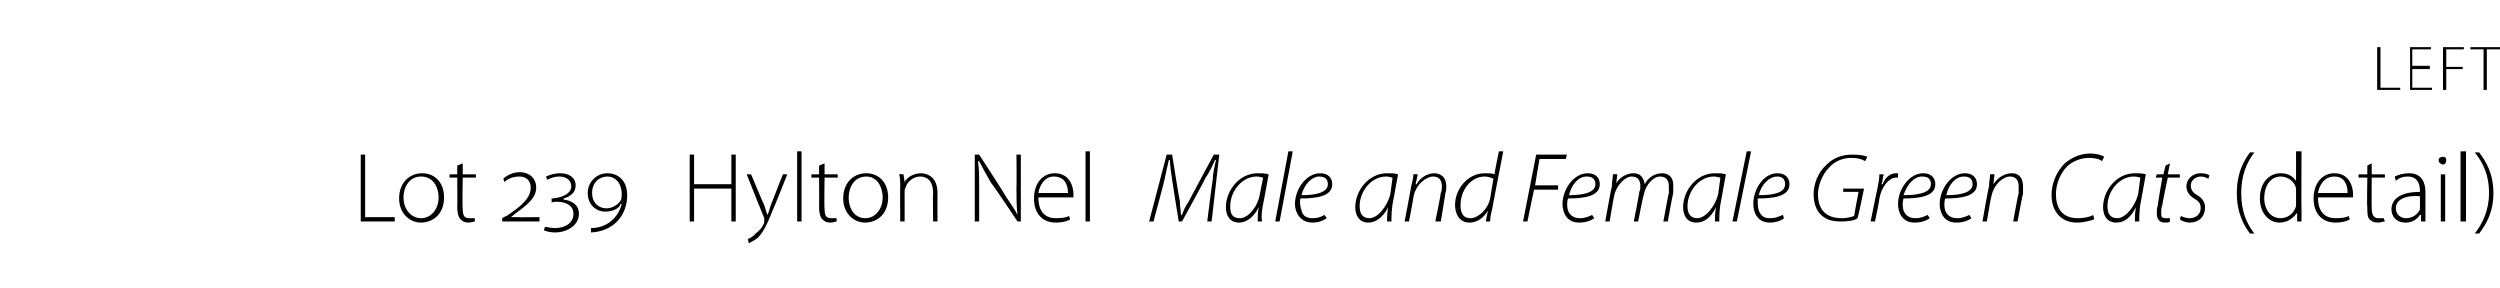 <?xml version="1.0" standalone="no"?><!DOCTYPE svg PUBLIC "-//W3C//DTD SVG 1.1//EN" "http://www.w3.org/Graphics/SVG/1.1/DTD/svg11.dtd"><svg xmlns="http://www.w3.org/2000/svg" version="1.1" width="228px" height="26.3px" viewBox="0 -2 228 26.3" style="top:-2px">  <desc>left Lot 239 Hylton Nel Male and Female Green Cats (detail)</desc>  <defs/>  <g id="Polygon83957">    <path d="M 32.9 12.1 L 33.3 12.1 L 33.3 17.8 L 36 17.8 L 36 18.2 L 32.9 18.2 L 32.9 12.1 Z M 38.4 18.3 C 37.3 18.3 36.4 17.4 36.4 16.1 C 36.4 14.6 37.4 13.8 38.5 13.8 C 39.7 13.8 40.5 14.7 40.5 16 C 40.5 17.6 39.4 18.3 38.4 18.3 C 38.4 18.3 38.4 18.3 38.4 18.3 Z M 38.4 17.9 C 39.3 17.9 40 17.1 40 16 C 40 15.2 39.6 14.1 38.4 14.1 C 37.3 14.1 36.8 15.1 36.8 16 C 36.8 17.1 37.5 17.9 38.4 17.9 C 38.4 17.9 38.4 17.9 38.4 17.9 Z M 42.2 12.9 L 42.2 13.9 L 43.4 13.9 L 43.4 14.2 L 42.2 14.2 C 42.2 14.2 42.15 17.03 42.2 17 C 42.2 17.6 42.3 17.9 42.8 17.9 C 43 17.9 43.2 17.9 43.3 17.9 C 43.3 17.9 43.3 18.2 43.3 18.2 C 43.2 18.2 43 18.3 42.7 18.3 C 42.4 18.3 42.2 18.2 42 18 C 41.8 17.8 41.7 17.4 41.7 16.9 C 41.72 16.95 41.7 14.2 41.7 14.2 L 41 14.2 L 41 13.9 L 41.7 13.9 L 41.7 13.1 L 42.2 12.9 Z M 45.8 18.2 L 45.8 17.9 C 45.8 17.9 46.17 17.67 46.2 17.7 C 47.7 16.7 48.4 16 48.4 15.1 C 48.4 14.4 47.9 14.1 47.4 14.1 C 46.8 14.1 46.3 14.3 46 14.6 C 46 14.6 45.9 14.3 45.9 14.3 C 46.2 14 46.8 13.7 47.4 13.7 C 48.2 13.7 48.9 14.2 48.9 15.1 C 48.9 16 48.2 16.6 47.1 17.4 C 47.07 17.42 46.6 17.8 46.6 17.8 C 46.6 17.8 46.55 17.84 46.6 17.8 C 46.7 17.8 46.9 17.8 47.2 17.8 C 47.16 17.83 49.2 17.8 49.2 17.8 L 49.2 18.2 L 45.8 18.2 Z M 49.7 18.7 C 49.9 18.7 50.3 18.8 50.6 18.8 C 51.6 18.8 52.3 18.3 52.3 17.5 C 52.3 16.8 51.7 16.4 50.8 16.4 C 50.6 16.4 50.4 16.4 50.3 16.5 C 50.33 16.46 50.3 16.1 50.3 16.1 C 50.3 16.1 50.42 16.1 50.4 16.1 C 51.4 16 52.1 15.6 52.1 15 C 52.1 14.4 51.6 14.1 51 14.1 C 50.5 14.1 50.1 14.3 49.9 14.4 C 49.9 14.4 49.8 14.1 49.8 14.1 C 50 14 50.5 13.8 51.1 13.8 C 51.9 13.8 52.5 14.2 52.5 14.9 C 52.5 15.5 52.1 15.9 51.4 16.1 C 51.4 16.1 51.4 16.2 51.4 16.2 C 52.2 16.3 52.8 16.7 52.8 17.5 C 52.8 18.5 51.8 19.2 50.6 19.2 C 50.2 19.2 49.8 19.1 49.6 19 C 49.6 19 49.7 18.7 49.7 18.7 Z M 53.9 18.8 C 55.4 18.8 56.4 17.8 56.7 16.6 C 56.7 16.6 56.6 16.6 56.6 16.6 C 56.5 17 55.9 17.3 55.2 17.3 C 54.4 17.3 53.6 16.7 53.6 15.6 C 53.6 14.6 54.4 13.8 55.4 13.8 C 56.3 13.8 57.2 14.4 57.2 15.8 C 57.2 17.6 56 19.1 53.9 19.2 C 53.9 19.2 53.9 18.8 53.9 18.8 Z M 55.3 17 C 55.9 17 56.4 16.6 56.6 16.3 C 56.7 16.1 56.7 15.9 56.7 15.7 C 56.7 14.7 56.1 14.1 55.4 14.1 C 54.7 14.1 54 14.6 54 15.6 C 54 16.5 54.6 17 55.3 17 C 55.3 17 55.3 17 55.3 17 Z M 63.3 12.1 L 63.3 14.8 L 66.7 14.8 L 66.7 12.1 L 67.1 12.1 L 67.1 18.2 L 66.7 18.2 L 66.7 15.2 L 63.3 15.2 L 63.3 18.2 L 62.9 18.2 L 62.9 12.1 L 63.3 12.1 Z M 68.5 13.9 C 68.5 13.9 69.66 16.69 69.7 16.7 C 69.8 17 69.9 17.4 70 17.6 C 70 17.6 70 17.6 70 17.6 C 70.1 17.4 70.2 17 70.3 16.7 C 70.32 16.67 71.4 13.9 71.4 13.9 L 71.8 13.9 C 71.8 13.9 70.54 17.09 70.5 17.1 C 70 18.4 69.6 19.2 69.1 19.7 C 68.7 20 68.4 20.1 68.3 20.2 C 68.3 20.2 68.2 19.8 68.2 19.8 C 68.4 19.7 68.7 19.6 68.9 19.3 C 69.2 19.1 69.5 18.8 69.7 18.3 C 69.7 18.2 69.7 18.1 69.7 18.1 C 69.7 18 69.7 18 69.7 17.9 C 69.67 17.87 68.1 13.9 68.1 13.9 L 68.5 13.9 Z M 72.7 11.8 L 73.1 11.8 L 73.1 18.2 L 72.7 18.2 L 72.7 11.8 Z M 75.2 12.9 L 75.2 13.9 L 76.4 13.9 L 76.4 14.2 L 75.2 14.2 C 75.2 14.2 75.16 17.03 75.2 17 C 75.2 17.6 75.3 17.9 75.8 17.9 C 76 17.9 76.2 17.9 76.3 17.9 C 76.3 17.9 76.3 18.2 76.3 18.2 C 76.2 18.2 76 18.3 75.7 18.3 C 75.4 18.3 75.2 18.2 75 18 C 74.8 17.8 74.7 17.4 74.7 16.9 C 74.72 16.95 74.7 14.2 74.7 14.2 L 74 14.2 L 74 13.9 L 74.7 13.9 L 74.7 13.1 L 75.2 12.9 Z M 78.9 18.3 C 77.8 18.3 76.9 17.4 76.9 16.1 C 76.9 14.6 77.9 13.8 79 13.8 C 80.2 13.8 81 14.7 81 16 C 81 17.6 79.9 18.3 78.9 18.3 C 78.9 18.3 78.9 18.3 78.9 18.3 Z M 78.9 17.9 C 79.8 17.9 80.5 17.1 80.5 16 C 80.5 15.2 80.1 14.1 79 14.1 C 77.9 14.1 77.4 15.1 77.4 16 C 77.4 17.1 78 17.9 78.9 17.9 C 78.9 17.9 78.9 17.9 78.9 17.9 Z M 82.1 14.9 C 82.1 14.5 82.1 14.2 82 13.9 C 82.04 13.87 82.4 13.9 82.4 13.9 L 82.5 14.6 C 82.5 14.6 82.49 14.64 82.5 14.6 C 82.7 14.2 83.3 13.8 84 13.8 C 84.4 13.8 85.5 14 85.5 15.6 C 85.49 15.59 85.5 18.2 85.5 18.2 L 85.1 18.2 C 85.1 18.2 85.06 15.63 85.1 15.6 C 85.1 14.8 84.8 14.1 83.9 14.1 C 83.3 14.1 82.7 14.6 82.6 15.1 C 82.5 15.2 82.5 15.4 82.5 15.5 C 82.51 15.5 82.5 18.2 82.5 18.2 L 82.1 18.2 C 82.1 18.2 82.08 14.9 82.1 14.9 Z M 88.9 18.2 L 88.9 12.1 L 89.3 12.1 C 89.3 12.1 91.64 15.7 91.6 15.7 C 92.1 16.5 92.5 17 92.8 17.6 C 92.8 17.6 92.8 17.6 92.8 17.6 C 92.7 16.8 92.7 16.1 92.7 15.1 C 92.73 15.14 92.7 12.1 92.7 12.1 L 93.1 12.1 L 93.1 18.2 L 92.8 18.2 C 92.8 18.2 90.44 14.66 90.4 14.7 C 90 14 89.6 13.3 89.3 12.7 C 89.3 12.7 89.2 12.7 89.2 12.7 C 89.3 13.5 89.3 14.1 89.3 15.1 C 89.29 15.12 89.3 18.2 89.3 18.2 L 88.9 18.2 Z M 94.7 16 C 94.7 17.4 95.4 17.9 96.3 17.9 C 97 17.9 97.3 17.8 97.5 17.7 C 97.5 17.7 97.6 18 97.6 18 C 97.5 18.1 97 18.3 96.3 18.3 C 95 18.3 94.3 17.4 94.3 16.1 C 94.3 14.7 95.1 13.8 96.2 13.8 C 97.6 13.8 97.9 15.1 97.9 15.7 C 97.9 15.8 97.9 15.9 97.9 16 C 97.9 16 94.7 16 94.7 16 Z M 97.4 15.6 C 97.4 15 97.2 14.1 96.1 14.1 C 95.2 14.1 94.8 15 94.7 15.6 C 94.7 15.6 97.4 15.6 97.4 15.6 Z M 99 11.8 L 99.4 11.8 L 99.4 18.2 L 99 18.2 L 99 11.8 Z M 110.1 18.2 C 110.1 18.2 110.57 14.43 110.6 14.4 C 110.6 13.9 110.8 13 110.9 12.6 C 110.9 12.6 110.8 12.6 110.8 12.6 C 110.6 13.1 110.3 13.7 109.9 14.3 C 109.93 14.33 107.8 18.2 107.8 18.2 L 107.5 18.2 C 107.5 18.2 106.89 14.43 106.9 14.4 C 106.8 13.7 106.7 13.1 106.7 12.6 C 106.7 12.6 106.6 12.6 106.6 12.6 C 106.5 13 106.3 13.9 106.2 14.4 C 106.21 14.44 105.2 18.2 105.2 18.2 L 104.8 18.2 L 106.4 12.1 L 106.9 12.1 C 106.9 12.1 107.56 16.32 107.6 16.3 C 107.6 16.8 107.7 17.3 107.7 17.6 C 107.7 17.6 107.8 17.6 107.8 17.6 C 107.9 17.3 108.1 16.8 108.4 16.4 C 108.4 16.36 110.7 12.1 110.7 12.1 L 111.2 12.1 L 110.5 18.2 L 110.1 18.2 Z M 114.7 18.2 C 114.7 17.9 114.7 17.4 114.8 16.9 C 114.8 16.9 114.8 16.9 114.8 16.9 C 114.3 17.9 113.6 18.3 113 18.3 C 112.2 18.3 111.8 17.7 111.8 16.9 C 111.8 15.4 113 13.8 114.7 13.8 C 115 13.8 115.4 13.8 115.7 13.9 C 115.7 13.9 115.3 16.1 115.3 16.1 C 115.1 17 115 17.7 115.1 18.2 C 115.1 18.2 114.7 18.2 114.7 18.2 Z M 115.2 14.2 C 115.1 14.2 114.9 14.1 114.6 14.1 C 113.3 14.1 112.2 15.4 112.2 16.8 C 112.2 17.4 112.3 17.9 113.1 17.9 C 113.8 17.9 114.7 16.9 114.9 15.7 C 114.9 15.7 115.2 14.2 115.2 14.2 Z M 116.3 18.2 L 117.5 11.8 L 117.9 11.8 L 116.7 18.2 L 116.3 18.2 Z M 121 17.9 C 120.7 18.1 120.3 18.3 119.7 18.3 C 118.6 18.3 118.1 17.4 118.1 16.6 C 118.1 15.3 119.1 13.8 120.4 13.8 C 121.2 13.8 121.5 14.3 121.5 14.8 C 121.5 15.9 120.1 16.1 118.6 16.1 C 118.5 16.4 118.6 16.9 118.7 17.2 C 118.8 17.7 119.2 17.9 119.7 17.9 C 120.3 17.9 120.6 17.7 120.8 17.6 C 120.8 17.6 121 17.9 121 17.9 Z M 121.1 14.8 C 121.1 14.3 120.8 14.1 120.3 14.1 C 119.6 14.1 118.9 14.9 118.7 15.8 C 119.9 15.8 121.1 15.6 121.1 14.8 C 121.1 14.8 121.1 14.8 121.1 14.8 Z M 126.5 18.2 C 126.5 17.9 126.5 17.4 126.6 16.9 C 126.6 16.9 126.6 16.9 126.6 16.9 C 126.1 17.9 125.4 18.3 124.8 18.3 C 124 18.3 123.6 17.7 123.6 16.9 C 123.6 15.4 124.8 13.8 126.5 13.8 C 126.9 13.8 127.2 13.8 127.5 13.9 C 127.5 13.9 127.1 16.1 127.1 16.1 C 126.9 17 126.9 17.7 126.9 18.2 C 126.9 18.2 126.5 18.2 126.5 18.2 Z M 127 14.2 C 126.9 14.2 126.7 14.1 126.4 14.1 C 125.1 14.1 124 15.4 124 16.8 C 124 17.4 124.2 17.9 124.9 17.9 C 125.6 17.9 126.5 16.9 126.8 15.7 C 126.8 15.7 127 14.2 127 14.2 Z M 128.1 18.2 C 128.1 18.2 128.71 15.03 128.7 15 C 128.8 14.6 128.9 14.2 128.9 13.9 C 128.9 13.87 129.3 13.9 129.3 13.9 L 129.1 14.8 C 129.1 14.8 129.16 14.79 129.2 14.8 C 129.5 14.2 130.2 13.8 130.8 13.8 C 131.2 13.8 131.9 14 131.9 15 C 131.9 15.2 131.9 15.4 131.8 15.7 C 131.83 15.66 131.4 18.2 131.4 18.2 L 130.9 18.2 C 130.9 18.2 131.43 15.62 131.4 15.6 C 131.5 15.4 131.5 15.2 131.5 15 C 131.5 14.5 131.3 14.1 130.7 14.1 C 130.1 14.1 129.1 14.8 128.9 16 C 128.93 15.97 128.5 18.2 128.5 18.2 L 128.1 18.2 Z M 137.1 11.8 C 137.1 11.8 136.08 17.01 136.1 17 C 136 17.4 135.9 17.8 135.9 18.2 C 135.9 18.19 135.5 18.2 135.5 18.2 L 135.7 17.2 C 135.7 17.2 135.66 17.23 135.7 17.2 C 135.3 17.9 134.7 18.3 134 18.3 C 133.1 18.3 132.7 17.5 132.7 16.7 C 132.7 15.2 133.9 13.8 135.4 13.8 C 135.7 13.8 136.1 13.8 136.3 13.9 C 136.26 13.94 136.7 11.8 136.7 11.8 L 137.1 11.8 Z M 136.2 14.3 C 136 14.2 135.7 14.1 135.4 14.1 C 134.1 14.1 133.2 15.4 133.2 16.7 C 133.2 17.2 133.3 17.9 134.1 17.9 C 134.8 17.9 135.7 17.1 135.9 16.1 C 135.9 16.1 136.2 14.3 136.2 14.3 Z M 140.1 12.1 L 142.9 12.1 L 142.8 12.5 L 140.4 12.5 L 140 14.9 L 142.1 14.9 L 142.1 15.3 L 139.9 15.3 L 139.3 18.2 L 138.9 18.2 L 140.1 12.1 Z M 145.4 17.9 C 145.1 18.1 144.7 18.3 144 18.3 C 142.9 18.3 142.5 17.4 142.5 16.6 C 142.5 15.3 143.5 13.8 144.8 13.8 C 145.6 13.8 145.9 14.3 145.9 14.8 C 145.9 15.9 144.5 16.1 143 16.1 C 142.9 16.4 142.9 16.9 143 17.2 C 143.2 17.7 143.6 17.9 144.1 17.9 C 144.6 17.9 145 17.7 145.2 17.6 C 145.2 17.6 145.4 17.9 145.4 17.9 Z M 145.5 14.8 C 145.5 14.3 145.2 14.1 144.7 14.1 C 143.9 14.1 143.3 14.9 143.1 15.8 C 144.3 15.8 145.5 15.6 145.5 14.8 C 145.5 14.8 145.5 14.8 145.5 14.8 Z M 146.4 18.2 C 146.4 18.2 146.96 15.03 147 15 C 147 14.6 147.1 14.2 147.1 13.9 C 147.14 13.87 147.5 13.9 147.5 13.9 L 147.4 14.7 C 147.4 14.7 147.41 14.74 147.4 14.7 C 147.8 14.1 148.4 13.8 149 13.8 C 149.6 13.8 149.9 14.2 150 14.8 C 150.3 14.2 150.9 13.8 151.6 13.8 C 152 13.8 152.6 14 152.6 14.9 C 152.6 15.1 152.6 15.4 152.6 15.6 C 152.57 15.61 152.1 18.2 152.1 18.2 L 151.7 18.2 C 151.7 18.2 152.17 15.61 152.2 15.6 C 152.2 15.5 152.2 15.2 152.2 15 C 152.2 14.5 152 14.1 151.4 14.1 C 150.8 14.1 150.1 14.8 149.9 15.8 C 149.86 15.81 149.4 18.2 149.4 18.2 L 149 18.2 C 149 18.2 149.53 15.55 149.5 15.5 C 149.6 15.3 149.6 15.2 149.6 15 C 149.6 14.6 149.5 14.1 148.8 14.1 C 148.2 14.1 147.4 14.9 147.2 15.9 C 147.19 15.87 146.8 18.2 146.8 18.2 L 146.4 18.2 Z M 156.4 18.2 C 156.4 17.9 156.4 17.4 156.5 16.9 C 156.5 16.9 156.5 16.9 156.5 16.9 C 156 17.9 155.4 18.3 154.7 18.3 C 153.9 18.3 153.5 17.7 153.5 16.9 C 153.5 15.4 154.7 13.8 156.4 13.8 C 156.8 13.8 157.1 13.8 157.4 13.9 C 157.4 13.9 157 16.1 157 16.1 C 156.8 17 156.8 17.7 156.8 18.2 C 156.8 18.2 156.4 18.2 156.4 18.2 Z M 156.9 14.2 C 156.8 14.2 156.6 14.1 156.3 14.1 C 155 14.1 153.9 15.4 153.9 16.8 C 153.9 17.4 154.1 17.9 154.8 17.9 C 155.5 17.9 156.4 16.9 156.7 15.7 C 156.7 15.7 156.9 14.2 156.9 14.2 Z M 158 18.2 L 159.3 11.8 L 159.7 11.8 L 158.4 18.2 L 158 18.2 Z M 162.7 17.9 C 162.5 18.1 162 18.3 161.4 18.3 C 160.3 18.3 159.9 17.4 159.9 16.6 C 159.9 15.3 160.8 13.8 162.1 13.8 C 162.9 13.8 163.2 14.3 163.2 14.8 C 163.2 15.9 161.8 16.1 160.3 16.1 C 160.3 16.4 160.3 16.9 160.4 17.2 C 160.6 17.7 160.9 17.9 161.4 17.9 C 162 17.9 162.3 17.7 162.6 17.6 C 162.6 17.6 162.7 17.9 162.7 17.9 Z M 162.8 14.8 C 162.8 14.3 162.5 14.1 162.1 14.1 C 161.3 14.1 160.6 14.9 160.4 15.8 C 161.7 15.8 162.8 15.6 162.8 14.8 C 162.8 14.8 162.8 14.8 162.8 14.8 Z M 169.4 17.9 C 169.2 18.1 168.6 18.2 167.9 18.2 C 167 18.2 166.4 18 165.9 17.4 C 165.5 16.9 165.4 16.2 165.4 15.7 C 165.4 14.8 165.8 13.7 166.6 13 C 167.2 12.4 168 12.1 168.9 12.1 C 169.7 12.1 170.1 12.2 170.3 12.3 C 170.3 12.3 170.1 12.7 170.1 12.7 C 169.8 12.5 169.4 12.4 168.8 12.4 C 168.1 12.4 167.3 12.7 166.8 13.3 C 166.2 13.9 165.8 14.9 165.8 15.7 C 165.8 17 166.4 17.9 168 17.9 C 168.4 17.9 168.8 17.8 169.1 17.7 C 169.08 17.69 169.5 15.5 169.5 15.5 L 168.1 15.5 L 168.1 15.2 L 170 15.2 C 170 15.2 169.44 17.94 169.4 17.9 Z M 170.6 18.2 C 170.6 18.2 171.19 15.27 171.2 15.3 C 171.3 14.8 171.4 14.3 171.4 13.9 C 171.4 13.9 171.8 13.9 171.8 13.9 C 171.7 14.2 171.7 14.5 171.6 14.8 C 171.6 14.8 171.7 14.8 171.7 14.8 C 171.9 14.2 172.4 13.8 172.9 13.8 C 173 13.8 173.1 13.8 173.1 13.8 C 173.1 13.8 173.1 14.2 173.1 14.2 C 173 14.2 173 14.2 172.9 14.2 C 172.3 14.2 171.6 15 171.4 16.1 C 171.44 16.09 171 18.2 171 18.2 L 170.6 18.2 Z M 176 17.9 C 175.7 18.1 175.3 18.3 174.6 18.3 C 173.5 18.3 173.1 17.4 173.1 16.6 C 173.1 15.3 174.1 13.8 175.4 13.8 C 176.2 13.8 176.5 14.3 176.5 14.8 C 176.5 15.9 175.1 16.1 173.6 16.1 C 173.5 16.4 173.5 16.9 173.6 17.2 C 173.8 17.7 174.2 17.9 174.7 17.9 C 175.2 17.9 175.6 17.7 175.8 17.6 C 175.8 17.6 176 17.9 176 17.9 Z M 176.1 14.8 C 176.1 14.3 175.8 14.1 175.3 14.1 C 174.5 14.1 173.9 14.9 173.6 15.8 C 174.9 15.8 176.1 15.6 176.1 14.8 C 176.1 14.8 176.1 14.8 176.1 14.8 Z M 179.8 17.9 C 179.5 18.1 179.1 18.3 178.4 18.3 C 177.3 18.3 176.9 17.4 176.9 16.6 C 176.9 15.3 177.9 13.8 179.2 13.8 C 180 13.8 180.3 14.3 180.3 14.8 C 180.3 15.9 178.9 16.1 177.4 16.1 C 177.3 16.4 177.3 16.9 177.4 17.2 C 177.6 17.7 178 17.9 178.5 17.9 C 179 17.9 179.4 17.7 179.6 17.6 C 179.6 17.6 179.8 17.9 179.8 17.9 Z M 179.9 14.8 C 179.9 14.3 179.6 14.1 179.1 14.1 C 178.3 14.1 177.7 14.9 177.5 15.8 C 178.7 15.8 179.9 15.6 179.9 14.8 C 179.9 14.8 179.9 14.8 179.9 14.8 Z M 180.8 18.2 C 180.8 18.2 181.35 15.03 181.4 15 C 181.4 14.6 181.5 14.2 181.5 13.9 C 181.54 13.87 181.9 13.9 181.9 13.9 L 181.8 14.8 C 181.8 14.8 181.8 14.79 181.8 14.8 C 182.2 14.2 182.8 13.8 183.5 13.8 C 183.9 13.8 184.5 14 184.5 15 C 184.5 15.2 184.5 15.4 184.5 15.7 C 184.47 15.66 184 18.2 184 18.2 L 183.6 18.2 C 183.6 18.2 184.07 15.62 184.1 15.6 C 184.1 15.4 184.1 15.2 184.1 15 C 184.1 14.5 183.9 14.1 183.3 14.1 C 182.7 14.1 181.8 14.8 181.6 16 C 181.57 15.97 181.2 18.2 181.2 18.2 L 180.8 18.2 Z M 191 18 C 190.7 18.1 190.1 18.3 189.4 18.3 C 188 18.3 187.1 17.3 187.1 15.8 C 187.1 14.8 187.5 13.7 188.3 12.9 C 188.9 12.4 189.7 12 190.6 12 C 191.3 12 191.8 12.2 191.9 12.3 C 191.9 12.3 191.7 12.7 191.7 12.7 C 191.5 12.5 191 12.4 190.5 12.4 C 189.8 12.4 189 12.7 188.5 13.2 C 187.9 13.8 187.5 14.8 187.5 15.7 C 187.5 16.9 188 17.9 189.5 17.9 C 190 17.9 190.6 17.8 190.9 17.6 C 190.9 17.6 191 18 191 18 Z M 194.7 18.2 C 194.7 17.9 194.7 17.4 194.8 16.9 C 194.8 16.9 194.8 16.9 194.8 16.9 C 194.3 17.9 193.7 18.3 193 18.3 C 192.2 18.3 191.8 17.7 191.8 16.9 C 191.8 15.4 193 13.8 194.7 13.8 C 195.1 13.8 195.4 13.8 195.7 13.9 C 195.7 13.9 195.3 16.1 195.3 16.1 C 195.1 17 195.1 17.7 195.1 18.2 C 195.1 18.2 194.7 18.2 194.7 18.2 Z M 195.2 14.2 C 195.1 14.2 195 14.1 194.6 14.1 C 193.3 14.1 192.2 15.4 192.2 16.8 C 192.2 17.4 192.4 17.9 193.1 17.9 C 193.8 17.9 194.7 16.9 195 15.7 C 195 15.7 195.2 14.2 195.2 14.2 Z M 197.9 12.9 L 197.7 13.9 L 198.8 13.9 L 198.8 14.2 L 197.7 14.2 C 197.7 14.2 197.18 16.69 197.2 16.7 C 197.1 17 197.1 17.2 197.1 17.5 C 197.1 17.8 197.2 17.9 197.5 17.9 C 197.7 17.9 197.8 17.9 197.9 17.9 C 197.9 17.9 197.9 18.2 197.9 18.2 C 197.8 18.3 197.6 18.3 197.4 18.3 C 196.9 18.3 196.7 17.9 196.7 17.5 C 196.7 17.2 196.7 17 196.8 16.7 C 196.77 16.68 197.2 14.2 197.2 14.2 L 196.6 14.2 L 196.7 13.9 L 197.3 13.9 L 197.5 13.1 L 197.9 12.9 Z M 198.9 17.7 C 199.1 17.8 199.4 17.9 199.7 17.9 C 200.3 17.9 200.7 17.5 200.7 17 C 200.7 16.6 200.6 16.4 200.1 16.1 C 199.6 15.8 199.4 15.4 199.4 15 C 199.4 14.3 200 13.8 200.7 13.8 C 201.1 13.8 201.4 13.9 201.5 14 C 201.5 14 201.4 14.3 201.4 14.3 C 201.2 14.2 201 14.1 200.7 14.1 C 200.2 14.1 199.8 14.5 199.8 14.9 C 199.8 15.3 200 15.6 200.4 15.8 C 200.9 16.1 201.1 16.5 201.1 16.9 C 201.1 17.8 200.5 18.3 199.7 18.3 C 199.3 18.3 198.9 18.1 198.8 18 C 198.8 18 198.9 17.7 198.9 17.7 Z M 205.6 11.9 C 204.9 12.8 204.4 14 204.4 15.6 C 204.4 17.3 204.9 18.4 205.6 19.3 C 205.6 19.3 205.2 19.3 205.2 19.3 C 204.6 18.5 204 17.4 204 15.6 C 204 13.8 204.6 12.7 205.2 11.9 C 205.2 11.9 205.6 11.9 205.6 11.9 Z M 209.9 11.8 C 209.9 11.8 209.87 17.19 209.9 17.2 C 209.9 17.5 209.9 17.9 209.9 18.2 C 209.91 18.19 209.5 18.2 209.5 18.2 L 209.5 17.4 C 209.5 17.4 209.47 17.37 209.5 17.4 C 209.2 17.8 208.7 18.3 207.9 18.3 C 206.9 18.3 206.1 17.4 206.1 16.1 C 206.1 14.7 206.9 13.8 208 13.8 C 208.8 13.8 209.2 14.2 209.4 14.5 C 209.42 14.53 209.4 14.5 209.4 14.5 L 209.4 11.8 L 209.9 11.8 Z M 209.4 15.6 C 209.4 15.5 209.4 15.3 209.4 15.2 C 209.3 14.6 208.7 14.1 208 14.1 C 207.1 14.1 206.5 14.9 206.5 16.1 C 206.5 17 207 17.9 208 17.9 C 208.6 17.9 209.2 17.5 209.4 16.8 C 209.4 16.7 209.4 16.6 209.4 16.4 C 209.4 16.4 209.4 15.6 209.4 15.6 Z M 211.4 16 C 211.4 17.4 212.1 17.9 213 17.9 C 213.7 17.9 214 17.8 214.2 17.7 C 214.2 17.7 214.3 18 214.3 18 C 214.2 18.1 213.7 18.3 213 18.3 C 211.7 18.3 211 17.4 211 16.1 C 211 14.7 211.8 13.8 212.9 13.8 C 214.3 13.8 214.6 15.1 214.6 15.7 C 214.6 15.8 214.6 15.9 214.6 16 C 214.6 16 211.4 16 211.4 16 Z M 214.1 15.6 C 214.1 15 213.9 14.1 212.9 14.1 C 211.9 14.1 211.5 15 211.4 15.6 C 211.4 15.6 214.1 15.6 214.1 15.6 Z M 216.3 12.9 L 216.3 13.9 L 217.5 13.9 L 217.5 14.2 L 216.3 14.2 C 216.3 14.2 216.28 17.03 216.3 17 C 216.3 17.6 216.5 17.9 216.9 17.9 C 217.1 17.9 217.3 17.9 217.4 17.9 C 217.4 17.9 217.5 18.2 217.5 18.2 C 217.3 18.2 217.1 18.3 216.9 18.3 C 216.5 18.3 216.3 18.2 216.1 18 C 215.9 17.8 215.9 17.4 215.9 16.9 C 215.85 16.95 215.9 14.2 215.9 14.2 L 215.1 14.2 L 215.1 13.9 L 215.9 13.9 L 215.9 13.1 L 216.3 12.9 Z M 221.2 17.2 C 221.2 17.5 221.2 17.9 221.2 18.2 C 221.22 18.19 220.8 18.2 220.8 18.2 L 220.8 17.6 C 220.8 17.6 220.75 17.57 220.7 17.6 C 220.5 17.9 220.1 18.3 219.4 18.3 C 218.5 18.3 218.1 17.7 218.1 17.1 C 218.1 16.1 219 15.5 220.7 15.5 C 220.7 15.5 220.7 15.4 220.7 15.4 C 220.7 15 220.6 14.1 219.6 14.1 C 219.2 14.1 218.8 14.2 218.5 14.5 C 218.5 14.5 218.4 14.1 218.4 14.1 C 218.8 13.9 219.3 13.8 219.7 13.8 C 220.9 13.8 221.2 14.7 221.2 15.5 C 221.2 15.5 221.2 17.2 221.2 17.2 Z M 220.7 15.9 C 219.8 15.8 218.5 16 218.5 17 C 218.5 17.6 219 17.9 219.4 17.9 C 220.1 17.9 220.5 17.5 220.7 17.1 C 220.7 17 220.7 16.9 220.7 16.8 C 220.7 16.8 220.7 15.9 220.7 15.9 Z M 222.6 18.2 L 222.6 13.9 L 223 13.9 L 223 18.2 L 222.6 18.2 Z M 222.8 13 C 222.6 13 222.4 12.8 222.4 12.6 C 222.4 12.4 222.6 12.3 222.8 12.3 C 223 12.3 223.1 12.4 223.1 12.6 C 223.1 12.8 223 13 222.8 13 C 222.8 13 222.8 13 222.8 13 Z M 224.4 11.8 L 224.9 11.8 L 224.9 18.2 L 224.4 18.2 L 224.4 11.8 Z M 225.7 19.3 C 226.4 18.4 227 17.2 227 15.6 C 227 14 226.5 12.9 225.7 11.9 C 225.7 11.9 226.1 11.9 226.1 11.9 C 226.7 12.7 227.4 13.8 227.4 15.6 C 227.4 17.4 226.7 18.5 226.1 19.3 C 226.1 19.3 225.7 19.3 225.7 19.3 Z " stroke="none" fill="#000"/>  </g>  <g id="Polygon83956">    <path d="M 216.8 2.3 L 217.1 2.3 L 217.1 6 L 218.9 6 L 218.9 6.2 L 216.8 6.2 L 216.8 2.3 Z M 221.6 4.3 L 220 4.3 L 220 6 L 221.8 6 L 221.8 6.2 L 219.8 6.2 L 219.8 2.3 L 221.7 2.3 L 221.7 2.5 L 220 2.5 L 220 4 L 221.6 4 L 221.6 4.3 Z M 222.8 2.3 L 224.7 2.3 L 224.7 2.5 L 223.1 2.5 L 223.1 4.1 L 224.6 4.1 L 224.6 4.3 L 223.1 4.3 L 223.1 6.2 L 222.8 6.2 L 222.8 2.3 Z M 226.5 2.5 L 225.3 2.5 L 225.3 2.3 L 228.1 2.3 L 228.1 2.5 L 226.8 2.5 L 226.8 6.2 L 226.5 6.2 L 226.5 2.5 Z " stroke="none" fill="#000"/>  </g></svg>